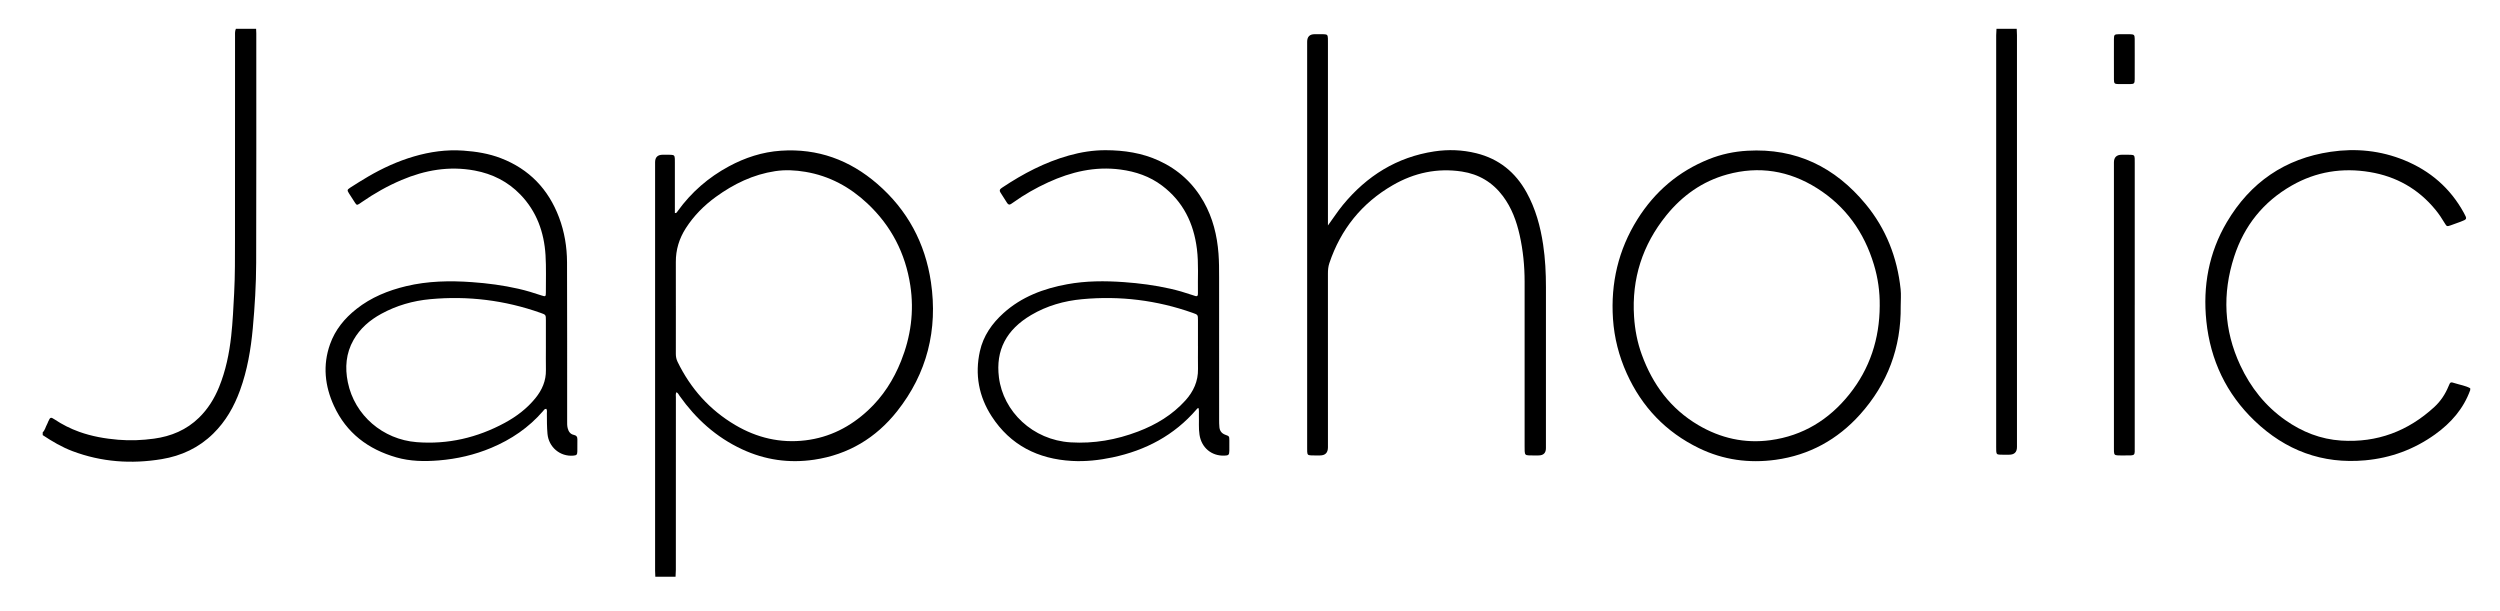 <?xml version="1.0" encoding="UTF-8"?><svg id="_層_1" xmlns="http://www.w3.org/2000/svg" viewBox="0 0 2811.96 687.27"><g id="sloalD.tif"><g><path d="M737.09,648.66c-.09-2.23-.25-4.47-.25-6.7-.01-153.16-.01-306.32,0-459.48q0-8.43,8.62-8.44c3.1,0,6.21-.1,9.31,.07,3.45,.19,4.05,.91,4.27,4.45,.08,1.37,.04,2.76,.04,4.13,0,17.06,0,34.11,0,51.17v5.83c2.08,.14,2.55-1.35,3.27-2.34,15.3-21.18,34.55-37.87,57.51-50.24,18.25-9.83,37.56-16.17,58.44-17.59,41.47-2.83,77.42,10.44,108.47,37.29,33.83,29.25,53.9,66.66,60.35,110.59,7.85,53.45-4.36,102.57-38.09,145.18-23.77,30.03-54.97,48.8-93.26,54.48-28.15,4.17-55.24,.34-81.18-11.75-29.06-13.54-51.89-34.19-70.27-60.13-.97-1.37-1.56-3.1-3.52-4.04-1.03,1.97-.58,4.04-.58,5.99-.03,64.61-.02,129.21-.04,193.82,0,2.58-.21,5.15-.33,7.73h-22.76Zm23.11-304.35c0,17.91,.03,35.83-.03,53.74-.01,3.17,.57,6.08,1.97,8.96,14.65,30.07,36.04,54.08,64.88,71.09,24.3,14.33,50.54,20.6,78.82,17.21,27.37-3.28,50.6-15.25,70.57-33.81,16.69-15.5,28.66-34.3,37.08-55.37,10.97-27.43,14.88-55.83,10.41-85.1-5.52-36.12-21.43-66.97-48.15-92.08-19.82-18.63-42.81-31.12-69.83-35.67-11.28-1.9-22.65-2.49-33.97-.78-24.75,3.74-46.63,14.36-66.7,28.91-13.36,9.68-24.86,21.27-33.82,35.21-7.44,11.58-11.34,24.22-11.26,38.08,.1,16.53,.02,33.07,.02,49.6Z"/><path d="M2778.47,438.76c-7.59,21.04-21.69,37.03-39.55,49.84-23.47,16.83-49.72,26.52-78.55,29.16-48.35,4.42-89.65-11.17-124.39-44.4-31.91-30.52-49.74-68.3-54.3-112.02-4.12-39.44,2.74-77.08,23.03-111.46,26.36-44.67,65.32-71.58,116.9-79.17,28.31-4.17,56.12-1.39,82.74,9.5,29.06,11.89,51.65,31.35,66.86,59.03,3.94,7.18,3.92,7.31-3.52,10.14-3.71,1.41-7.44,2.75-11.18,4.06-4.1,1.44-4.48,1.37-6.66-2.31-3.17-5.35-6.61-10.5-10.56-15.3-19.22-23.37-43.95-37.34-73.65-42.29-30.97-5.17-60.46-.53-87.89,15.13-31.98,18.25-53.55,45.23-64.81,80.07-13.42,41.52-11.68,82.46,6.95,122.29,11.62,24.84,28.1,45.69,50.66,61.53,18.88,13.25,39.67,21.5,62.81,22.99,40.37,2.59,75.18-10.57,104.8-37.82,7.08-6.51,12.26-14.39,15.92-23.3,2.01-4.9,2.13-5.01,7.26-3.36,5.72,1.85,11.78,2.69,17.14,5.63v2.07Z"/><path d="M48,486.33c2.65-2.45,3.19-6.04,4.87-9.01,.59-1.04,.95-2.22,1.44-3.32,2.17-4.83,2.8-5.08,7.14-2.2,8.66,5.75,17.86,10.4,27.64,13.91,14.21,5.09,28.88,7.67,43.92,8.93,13.5,1.13,26.84,.58,40.19-1.24,19.31-2.63,36.55-9.82,50.65-23.59,10.01-9.78,17.26-21.43,22.52-34.34,7.53-18.5,11.51-37.84,13.68-57.62,1.75-15.92,2.46-31.91,3.31-47.9,1.07-20.15,.92-40.29,.95-60.44,.11-75.97,.04-151.95,.06-227.92,0-3.09-.34-6.22,.93-9.19h22.76c.07,1.72,.21,3.44,.21,5.16,0,85.99,.11,171.99-.13,257.98-.07,24.62-1.56,49.21-3.81,73.75-2.19,23.79-6.16,47.13-14.33,69.64-6.66,18.36-16.08,34.99-30.18,48.82-16.21,15.9-35.75,25.01-57.91,28.68-34.16,5.67-67.65,3.31-100.25-8.94-12.03-4.52-22.98-11-33.63-18.07v-3.1Z"/><path d="M2268.38,32.41c.09,2.41,.27,4.82,.27,7.22,.01,154.38,.01,308.76,.01,463.14q0,8.69-8.86,8.69c-3.45,0-6.9,.09-10.34-.06-3.31-.15-3.87-.77-4.13-3.99-.13-1.54-.06-3.1-.06-4.65,0-154.38,0-308.76,.01-463.14,0-2.4,.22-4.81,.34-7.21,7.59,0,15.18,0,22.76,0Z"/><path d="M1348.11,458.89c-1.41,.29-1.83,1.09-2.38,1.72-25.07,29.1-57.15,45.95-94.33,53.84-15.07,3.19-30.35,4.86-45.72,4-38.12-2.13-69.2-17.66-90.28-50.2-14.49-22.38-19.05-47.08-13.22-73.26,3.84-17.24,13.59-31.13,26.54-42.81,20.38-18.38,45.05-27.58,71.58-32.45,21.15-3.89,42.48-3.93,63.87-2.4,17.56,1.26,34.96,3.52,52.13,7.41,8.25,1.87,16.35,4.22,24.34,6.96,1.3,.45,2.61,.88,3.93,1.28,1.66,.5,2.7,.02,2.79-1.86,.02-.52,.06-1.03,.05-1.55-.31-16.52,.92-33.08-1.14-49.56-3.61-28.96-15.53-53.42-39.25-71.26-13.82-10.4-29.67-15.79-46.73-18.05-28.67-3.8-55.49,2.58-81.34,14.41-13.82,6.33-26.99,13.83-39.36,22.69-.7,.5-1.44,.94-2.14,1.46-1.97,1.45-3.44,.99-4.7-1.02-2.46-3.95-4.97-7.87-7.5-11.77-1.31-2.02-.82-3.55,1.09-4.79,.43-.28,.84-.6,1.27-.89,23.22-15.46,47.7-28.32,74.71-35.89,13.52-3.79,27.32-5.99,41.32-5.95,20.67,.06,40.88,3.05,59.9,11.79,21.86,10.04,38.71,25.51,50.49,46.43,10.17,18.05,14.97,37.63,16.53,58.17,.68,8.95,.68,17.89,.68,26.85,0,53.23,0,106.47,.02,159.7,0,2.93,.02,5.87,.32,8.77,.43,4.13,2.67,6.94,6.66,8.38,4.41,1.59,4.43,1.66,4.51,6.18,.07,3.96,.09,7.93-.01,11.89-.12,4.58-.86,5.22-5.57,5.39-14.54,.51-25.75-8.98-27.98-23.48-1.13-7.38-.44-14.79-.7-22.18-.09-2.56,.35-5.15-.43-7.97Zm-.67-69.76c0-9.65,.02-19.3,0-28.94-.01-6.22-.05-6.19-6.1-8.33-40.27-14.24-81.7-19.3-124.18-15.34-20.3,1.89-39.66,7.38-57.32,17.81-27.95,16.5-40.08,39.57-36.27,70.1,4.82,38.58,38.09,70.48,80.57,73.12,26.21,1.63,51.53-2.86,76-12.2,20.23-7.72,38.42-18.6,53.1-34.84,9.15-10.12,14.47-21.66,14.24-35.53-.14-8.61-.03-17.23-.02-25.84Z"/><path d="M614.43,459.83c-2.08,0-2.79,1.59-3.74,2.69-16,18.48-35.66,31.8-58.08,41.21-18.91,7.93-38.59,12.48-59.07,14.14-16.13,1.31-32.08,1.08-47.68-3.39-31.78-9.1-56.23-27.5-70.23-57.94-10.29-22.38-12.81-45.7-4.4-69.38,5.75-16.19,16.25-29.02,29.65-39.6,16.57-13.09,35.61-20.82,55.94-25.69,24.39-5.84,49.11-6.29,74-4.52,17.57,1.25,34.96,3.53,52.14,7.43,8.92,2.02,17.65,4.7,26.31,7.61,4.31,1.45,4.72,1.17,4.71-3.47-.03-13.95,.46-27.95-.38-41.86-1.58-25.86-9.98-49.24-28.31-68.22-14.08-14.59-31.42-23.28-51.32-27-28.6-5.34-55.87-.59-82.33,10.64-15.78,6.69-30.59,15.08-44.66,24.82-.85,.59-1.68,1.22-2.55,1.77-2.79,1.76-3.26,1.74-5-.84-2.41-3.57-4.73-7.2-7-10.86-2.07-3.35-2.02-4.04,1.39-6.23,6.67-4.28,13.38-8.51,20.23-12.51,16.28-9.51,33.33-17.32,51.46-22.63,18.16-5.31,36.58-7.92,55.62-6.58,14.57,1.02,28.78,3.31,42.38,8.57,31.77,12.28,53.27,34.76,65.25,66.47,6.16,16.29,8.96,33.3,9.02,50.61,.22,59.27,.11,118.54,.13,177.81,0,2.92-.14,5.86,.6,8.74,.97,3.75,2.87,6.7,6.92,7.55,2.85,.6,4.06,2.16,3.99,5.05-.1,4.48,.06,8.96-.05,13.44-.1,3.85-.83,4.51-4.5,4.83-14.93,1.32-27.74-9.56-29.08-24.53-.68-7.57-.64-15.14-.69-22.72-.01-1.81,.47-3.75-.64-5.42Zm-.43-69.98c0-9.82,.02-19.63,0-29.45-.01-6.4-.04-6.39-5.94-8.48-40.25-14.26-81.66-19.35-124.14-15.42-19.42,1.8-37.9,7.11-55.08,16.5-12.94,7.07-23.83,16.37-31.21,29.35-8.52,14.99-9.77,31.07-6.41,47.57,7.59,37.31,39.47,64.41,77.44,67.41,35.05,2.76,68.19-4.98,99.11-21.72,13.13-7.11,24.9-16.02,34.41-27.7,7.53-9.25,12.07-19.54,11.86-31.7-.15-8.78-.03-17.57-.03-26.35Z"/><path d="M1493.67,253.55c5.73-7.76,10.79-15.74,16.8-23.04,26.88-32.65,60.58-53.82,102.81-60.21,15.81-2.39,31.63-1.79,47.22,2.06,25.39,6.28,44,21.31,56.57,44.08,10.14,18.36,15.57,38.2,18.64,58.79,2.37,15.88,3.17,31.85,3.15,47.89-.05,60.3-.02,120.61-.02,180.92q0,8.21-8.37,8.22c-3.62,0-7.25,.09-10.86-.06-3.71-.15-4.42-.92-4.68-4.69-.13-1.89-.06-3.79-.06-5.68,0-61.68-.04-123.37,0-185.05,.01-17.64-1.73-35.09-5.56-52.29-3.52-15.77-9.01-30.74-18.81-43.85-11.61-15.54-27.09-24.78-46.21-27.7-27.67-4.22-53.59,1.43-77.62,15.28-34.9,20.12-58.59,49.59-71.43,87.77-1.29,3.83-1.61,7.7-1.61,11.7,.03,65.13,.02,130.26,.02,195.39q0,9.17-8.95,9.18c-3.45,0-6.9,.1-10.34-.09-3.27-.18-3.81-.85-4.05-4.09-.1-1.37-.05-2.76-.05-4.13,0-152.31,0-304.63,0-456.94q0-8.55,8.48-8.56c3.45,0,6.9-.09,10.34,.05,3.78,.15,4.34,.81,4.53,4.7,.08,1.72,.03,3.45,.03,5.17,0,66.34,0,132.67,0,199.01,0,2.06,0,4.12,0,6.18Z"/><path d="M2137.88,344.38c.57,46.44-14.74,87.27-45.67,121.76-25.36,28.28-57.12,45.82-95.03,51.03-29.9,4.11-58.87,.19-86.16-13.06-37.27-18.1-64.24-46.33-81.27-84.06-8.81-19.52-14.06-40.02-15.49-61.31-2.69-40.16,5.98-77.7,27.47-112.02,19.55-31.21,46.24-54,80.48-67.71,13.85-5.55,28.28-8.61,43.24-9.46,54.86-3.14,98.65,18.48,133.04,60.07,22.88,27.67,35.53,59.99,39.3,95.67,.67,6.3,.09,12.73,.09,19.1Zm-23.6-.38c.2-15.82-1.98-31.3-6.55-46.4-10.97-36.33-31.64-65.54-64.01-85.93-31.43-19.8-65.28-25.31-101.12-15.42-27.79,7.67-50.41,23.79-68.39,46.05-26.78,33.16-39.01,71.14-36.25,113.86,.95,14.73,3.7,29.04,8.75,42.87,12.2,33.44,32.28,60.68,63.34,79.02,25.18,14.87,52.36,21.02,81.41,17.05,36.47-4.97,65.75-23.03,88.52-51.43,23.25-29,34.13-62.58,34.31-99.66Z"/><path d="M2401.11,343.1c0,52.9,.01,105.79,0,158.69,0,11.08,1.14,10.5-10.74,10.48-2.76,0-5.52,.09-8.27-.06-3.53-.2-4.13-.86-4.36-4.36-.09-1.37-.04-2.76-.04-4.13,0-107,0-214,0-320.99q0-8.67,8.94-8.68c3.45,0,6.9-.1,10.34,.09,3.26,.18,3.86,.87,4.09,4.08,.12,1.71,.05,3.44,.05,5.17,0,53.24,0,106.48,0,159.72Z"/><path d="M2377.69,66.21c0-7.41-.05-14.81,.02-22.21,.05-4.87,.57-5.42,5.28-5.52,4.31-.1,8.62-.1,12.92,0,4.46,.1,5.1,.71,5.17,5.12,.1,6.37,.03,12.74,.03,19.11,0,8.78,.04,17.57-.03,26.35-.04,4.86-.61,5.43-5.29,5.53-4.31,.09-8.62,.1-12.92,0-4.48-.11-5.1-.69-5.15-5.12-.09-7.75-.02-15.5-.03-23.25Z"/></g></g></svg>